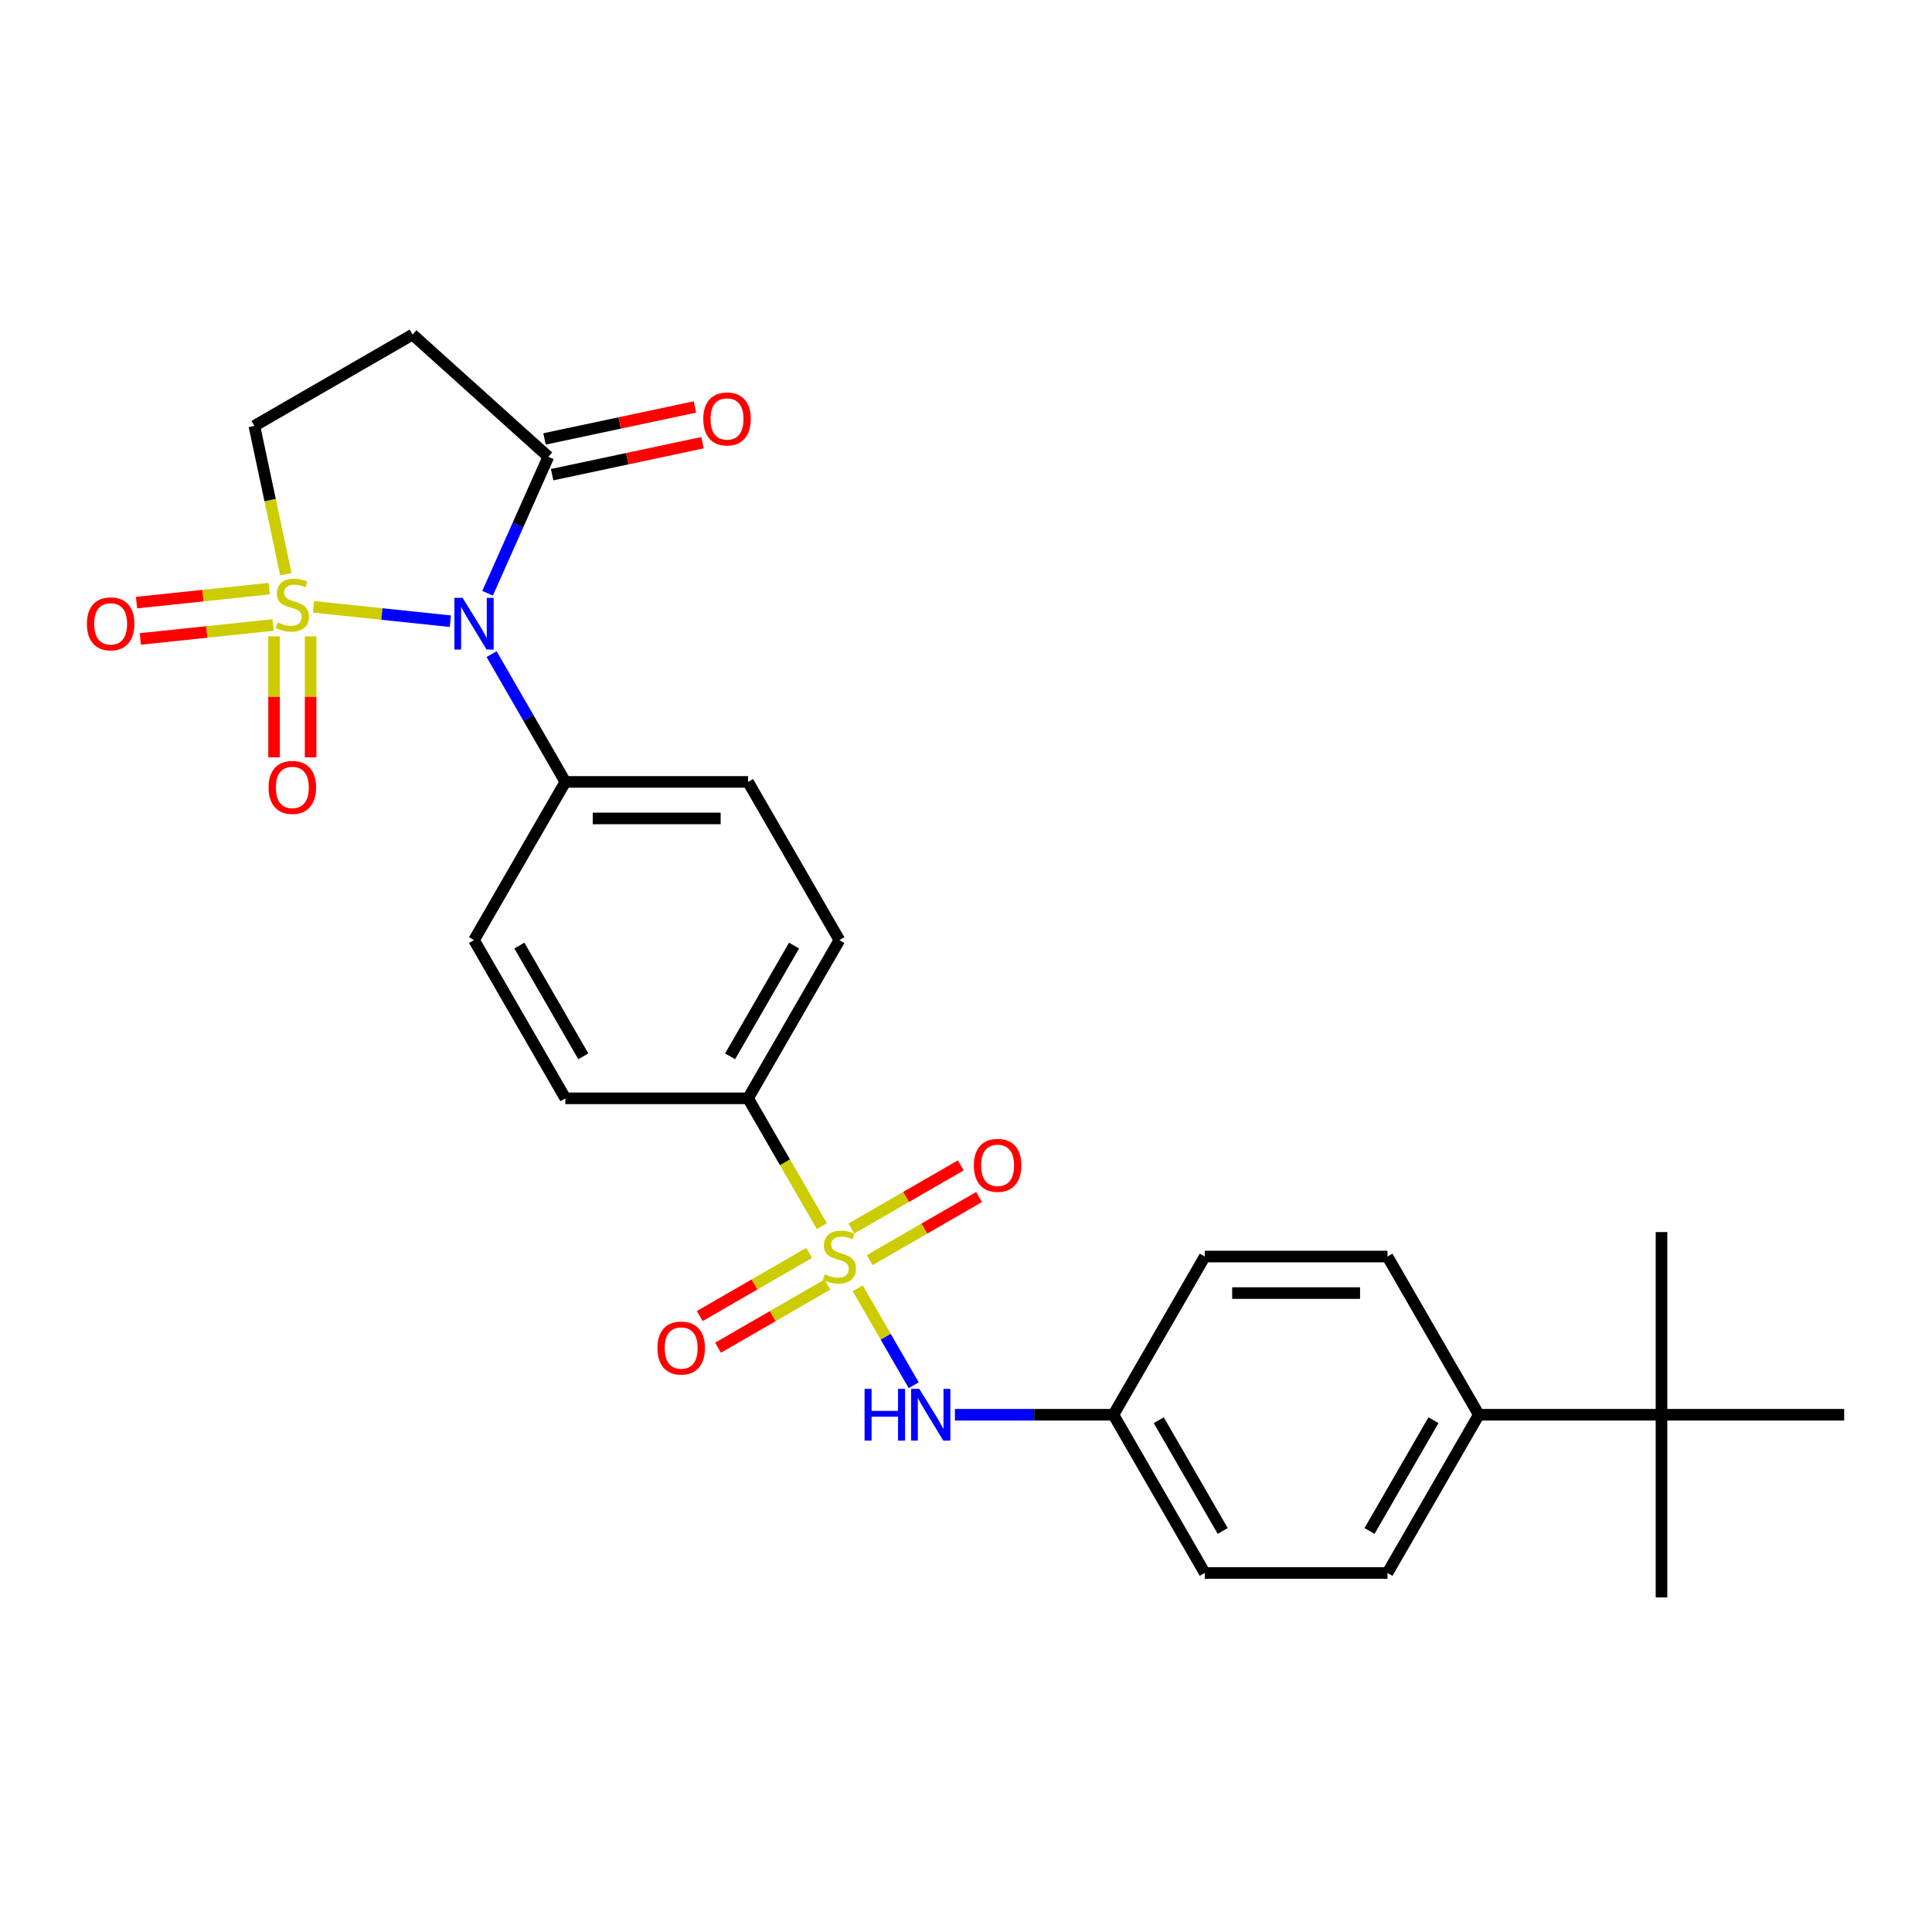 <?xml version='1.0' encoding='iso-8859-1'?>
<svg version='1.1' baseProfile='full'
              xmlns='http://www.w3.org/2000/svg'
                      xmlns:rdkit='http://www.rdkit.org/xml'
                      xmlns:xlink='http://www.w3.org/1999/xlink'
                  xml:space='preserve'
width='1000px' height='1000px' viewBox='0 0 1000 1000'>
<!-- END OF HEADER -->
<rect style='opacity:1.0;fill:#FFFFFF;stroke:none' width='1000' height='1000' x='0' y='0'> </rect>
<path class='bond-0' d='M 162.262,314.089 L 197.685,317.812' style='fill:none;fill-rule:evenodd;stroke:#CCCC00;stroke-width:6px;stroke-linecap:butt;stroke-linejoin:miter;stroke-opacity:1' />
<path class='bond-0' d='M 197.685,317.812 L 233.108,321.535' style='fill:none;fill-rule:evenodd;stroke:#0000FF;stroke-width:6px;stroke-linecap:butt;stroke-linejoin:miter;stroke-opacity:1' />
<path class='bond-5' d='M 147.971,297.223 L 139.812,258.834' style='fill:none;fill-rule:evenodd;stroke:#CCCC00;stroke-width:6px;stroke-linecap:butt;stroke-linejoin:miter;stroke-opacity:1' />
<path class='bond-5' d='M 139.812,258.834 L 131.652,220.446' style='fill:none;fill-rule:evenodd;stroke:#000000;stroke-width:6px;stroke-linecap:butt;stroke-linejoin:miter;stroke-opacity:1' />
<path class='bond-8' d='M 141.856,329.373 L 141.856,360.688' style='fill:none;fill-rule:evenodd;stroke:#CCCC00;stroke-width:6px;stroke-linecap:butt;stroke-linejoin:miter;stroke-opacity:1' />
<path class='bond-8' d='M 141.856,360.688 L 141.856,392.003' style='fill:none;fill-rule:evenodd;stroke:#FF0000;stroke-width:6px;stroke-linecap:butt;stroke-linejoin:miter;stroke-opacity:1' />
<path class='bond-8' d='M 160.768,329.373 L 160.768,360.688' style='fill:none;fill-rule:evenodd;stroke:#CCCC00;stroke-width:6px;stroke-linecap:butt;stroke-linejoin:miter;stroke-opacity:1' />
<path class='bond-8' d='M 160.768,360.688 L 160.768,392.003' style='fill:none;fill-rule:evenodd;stroke:#FF0000;stroke-width:6px;stroke-linecap:butt;stroke-linejoin:miter;stroke-opacity:1' />
<path class='bond-9' d='M 139.373,304.685 L 105.019,308.296' style='fill:none;fill-rule:evenodd;stroke:#CCCC00;stroke-width:6px;stroke-linecap:butt;stroke-linejoin:miter;stroke-opacity:1' />
<path class='bond-9' d='M 105.019,308.296 L 70.664,311.907' style='fill:none;fill-rule:evenodd;stroke:#FF0000;stroke-width:6px;stroke-linecap:butt;stroke-linejoin:miter;stroke-opacity:1' />
<path class='bond-9' d='M 141.35,323.493 L 106.995,327.104' style='fill:none;fill-rule:evenodd;stroke:#CCCC00;stroke-width:6px;stroke-linecap:butt;stroke-linejoin:miter;stroke-opacity:1' />
<path class='bond-9' d='M 106.995,327.104 L 72.641,330.715' style='fill:none;fill-rule:evenodd;stroke:#FF0000;stroke-width:6px;stroke-linecap:butt;stroke-linejoin:miter;stroke-opacity:1' />
<path class='bond-2' d='M 252.367,307.069 L 268.09,271.754' style='fill:none;fill-rule:evenodd;stroke:#0000FF;stroke-width:6px;stroke-linecap:butt;stroke-linejoin:miter;stroke-opacity:1' />
<path class='bond-2' d='M 268.09,271.754 L 283.813,236.438' style='fill:none;fill-rule:evenodd;stroke:#000000;stroke-width:6px;stroke-linecap:butt;stroke-linejoin:miter;stroke-opacity:1' />
<path class='bond-7' d='M 254.448,338.576 L 273.54,371.644' style='fill:none;fill-rule:evenodd;stroke:#0000FF;stroke-width:6px;stroke-linecap:butt;stroke-linejoin:miter;stroke-opacity:1' />
<path class='bond-7' d='M 273.54,371.644 L 292.632,404.713' style='fill:none;fill-rule:evenodd;stroke:#000000;stroke-width:6px;stroke-linecap:butt;stroke-linejoin:miter;stroke-opacity:1' />
<path class='bond-1' d='M 425.397,634.669 L 406.294,601.581' style='fill:none;fill-rule:evenodd;stroke:#CCCC00;stroke-width:6px;stroke-linecap:butt;stroke-linejoin:miter;stroke-opacity:1' />
<path class='bond-1' d='M 406.294,601.581 L 387.191,568.494' style='fill:none;fill-rule:evenodd;stroke:#000000;stroke-width:6px;stroke-linecap:butt;stroke-linejoin:miter;stroke-opacity:1' />
<path class='bond-3' d='M 443.959,666.819 L 458.444,691.907' style='fill:none;fill-rule:evenodd;stroke:#CCCC00;stroke-width:6px;stroke-linecap:butt;stroke-linejoin:miter;stroke-opacity:1' />
<path class='bond-3' d='M 458.444,691.907 L 472.929,716.996' style='fill:none;fill-rule:evenodd;stroke:#0000FF;stroke-width:6px;stroke-linecap:butt;stroke-linejoin:miter;stroke-opacity:1' />
<path class='bond-10' d='M 450.149,652.252 L 478.449,635.912' style='fill:none;fill-rule:evenodd;stroke:#CCCC00;stroke-width:6px;stroke-linecap:butt;stroke-linejoin:miter;stroke-opacity:1' />
<path class='bond-10' d='M 478.449,635.912 L 506.749,619.573' style='fill:none;fill-rule:evenodd;stroke:#FF0000;stroke-width:6px;stroke-linecap:butt;stroke-linejoin:miter;stroke-opacity:1' />
<path class='bond-10' d='M 440.693,635.873 L 468.993,619.534' style='fill:none;fill-rule:evenodd;stroke:#CCCC00;stroke-width:6px;stroke-linecap:butt;stroke-linejoin:miter;stroke-opacity:1' />
<path class='bond-10' d='M 468.993,619.534 L 497.293,603.195' style='fill:none;fill-rule:evenodd;stroke:#FF0000;stroke-width:6px;stroke-linecap:butt;stroke-linejoin:miter;stroke-opacity:1' />
<path class='bond-11' d='M 418.793,648.517 L 390.493,664.856' style='fill:none;fill-rule:evenodd;stroke:#CCCC00;stroke-width:6px;stroke-linecap:butt;stroke-linejoin:miter;stroke-opacity:1' />
<path class='bond-11' d='M 390.493,664.856 L 362.193,681.195' style='fill:none;fill-rule:evenodd;stroke:#FF0000;stroke-width:6px;stroke-linecap:butt;stroke-linejoin:miter;stroke-opacity:1' />
<path class='bond-11' d='M 428.249,664.895 L 399.949,681.234' style='fill:none;fill-rule:evenodd;stroke:#CCCC00;stroke-width:6px;stroke-linecap:butt;stroke-linejoin:miter;stroke-opacity:1' />
<path class='bond-11' d='M 399.949,681.234 L 371.649,697.573' style='fill:none;fill-rule:evenodd;stroke:#FF0000;stroke-width:6px;stroke-linecap:butt;stroke-linejoin:miter;stroke-opacity:1' />
<path class='bond-14' d='M 285.779,245.688 L 324.697,237.415' style='fill:none;fill-rule:evenodd;stroke:#000000;stroke-width:6px;stroke-linecap:butt;stroke-linejoin:miter;stroke-opacity:1' />
<path class='bond-14' d='M 324.697,237.415 L 363.615,229.143' style='fill:none;fill-rule:evenodd;stroke:#FF0000;stroke-width:6px;stroke-linecap:butt;stroke-linejoin:miter;stroke-opacity:1' />
<path class='bond-14' d='M 281.847,227.189 L 320.765,218.917' style='fill:none;fill-rule:evenodd;stroke:#000000;stroke-width:6px;stroke-linecap:butt;stroke-linejoin:miter;stroke-opacity:1' />
<path class='bond-14' d='M 320.765,218.917 L 359.683,210.645' style='fill:none;fill-rule:evenodd;stroke:#FF0000;stroke-width:6px;stroke-linecap:butt;stroke-linejoin:miter;stroke-opacity:1' />
<path class='bond-27' d='M 283.813,236.438 L 213.542,173.166' style='fill:none;fill-rule:evenodd;stroke:#000000;stroke-width:6px;stroke-linecap:butt;stroke-linejoin:miter;stroke-opacity:1' />
<path class='bond-19' d='M 494.27,732.275 L 535.29,732.275' style='fill:none;fill-rule:evenodd;stroke:#0000FF;stroke-width:6px;stroke-linecap:butt;stroke-linejoin:miter;stroke-opacity:1' />
<path class='bond-19' d='M 535.29,732.275 L 576.309,732.275' style='fill:none;fill-rule:evenodd;stroke:#000000;stroke-width:6px;stroke-linecap:butt;stroke-linejoin:miter;stroke-opacity:1' />
<path class='bond-4' d='M 213.542,173.166 L 131.652,220.446' style='fill:none;fill-rule:evenodd;stroke:#000000;stroke-width:6px;stroke-linecap:butt;stroke-linejoin:miter;stroke-opacity:1' />
<path class='bond-6' d='M 387.191,568.494 L 434.471,486.603' style='fill:none;fill-rule:evenodd;stroke:#000000;stroke-width:6px;stroke-linecap:butt;stroke-linejoin:miter;stroke-opacity:1' />
<path class='bond-6' d='M 377.905,546.754 L 411.001,489.431' style='fill:none;fill-rule:evenodd;stroke:#000000;stroke-width:6px;stroke-linecap:butt;stroke-linejoin:miter;stroke-opacity:1' />
<path class='bond-28' d='M 387.191,568.494 L 292.632,568.494' style='fill:none;fill-rule:evenodd;stroke:#000000;stroke-width:6px;stroke-linecap:butt;stroke-linejoin:miter;stroke-opacity:1' />
<path class='bond-17' d='M 292.632,404.713 L 245.353,486.603' style='fill:none;fill-rule:evenodd;stroke:#000000;stroke-width:6px;stroke-linecap:butt;stroke-linejoin:miter;stroke-opacity:1' />
<path class='bond-18' d='M 292.632,404.713 L 387.191,404.713' style='fill:none;fill-rule:evenodd;stroke:#000000;stroke-width:6px;stroke-linecap:butt;stroke-linejoin:miter;stroke-opacity:1' />
<path class='bond-18' d='M 306.816,423.625 L 373.007,423.625' style='fill:none;fill-rule:evenodd;stroke:#000000;stroke-width:6px;stroke-linecap:butt;stroke-linejoin:miter;stroke-opacity:1' />
<path class='bond-12' d='M 859.986,732.275 L 765.427,732.275' style='fill:none;fill-rule:evenodd;stroke:#000000;stroke-width:6px;stroke-linecap:butt;stroke-linejoin:miter;stroke-opacity:1' />
<path class='bond-24' d='M 859.986,732.275 L 859.986,826.834' style='fill:none;fill-rule:evenodd;stroke:#000000;stroke-width:6px;stroke-linecap:butt;stroke-linejoin:miter;stroke-opacity:1' />
<path class='bond-25' d='M 859.986,732.275 L 859.986,637.716' style='fill:none;fill-rule:evenodd;stroke:#000000;stroke-width:6px;stroke-linecap:butt;stroke-linejoin:miter;stroke-opacity:1' />
<path class='bond-26' d='M 859.986,732.275 L 954.545,732.275' style='fill:none;fill-rule:evenodd;stroke:#000000;stroke-width:6px;stroke-linecap:butt;stroke-linejoin:miter;stroke-opacity:1' />
<path class='bond-13' d='M 765.427,732.275 L 718.148,814.165' style='fill:none;fill-rule:evenodd;stroke:#000000;stroke-width:6px;stroke-linecap:butt;stroke-linejoin:miter;stroke-opacity:1' />
<path class='bond-13' d='M 741.957,735.103 L 708.862,792.426' style='fill:none;fill-rule:evenodd;stroke:#000000;stroke-width:6px;stroke-linecap:butt;stroke-linejoin:miter;stroke-opacity:1' />
<path class='bond-29' d='M 765.427,732.275 L 718.148,650.384' style='fill:none;fill-rule:evenodd;stroke:#000000;stroke-width:6px;stroke-linecap:butt;stroke-linejoin:miter;stroke-opacity:1' />
<path class='bond-15' d='M 434.471,486.603 L 387.191,404.713' style='fill:none;fill-rule:evenodd;stroke:#000000;stroke-width:6px;stroke-linecap:butt;stroke-linejoin:miter;stroke-opacity:1' />
<path class='bond-16' d='M 292.632,568.494 L 245.353,486.603' style='fill:none;fill-rule:evenodd;stroke:#000000;stroke-width:6px;stroke-linecap:butt;stroke-linejoin:miter;stroke-opacity:1' />
<path class='bond-16' d='M 301.918,546.754 L 268.823,489.431' style='fill:none;fill-rule:evenodd;stroke:#000000;stroke-width:6px;stroke-linecap:butt;stroke-linejoin:miter;stroke-opacity:1' />
<path class='bond-22' d='M 576.309,732.275 L 623.589,650.384' style='fill:none;fill-rule:evenodd;stroke:#000000;stroke-width:6px;stroke-linecap:butt;stroke-linejoin:miter;stroke-opacity:1' />
<path class='bond-23' d='M 576.309,732.275 L 623.589,814.165' style='fill:none;fill-rule:evenodd;stroke:#000000;stroke-width:6px;stroke-linecap:butt;stroke-linejoin:miter;stroke-opacity:1' />
<path class='bond-23' d='M 599.779,735.103 L 632.875,792.426' style='fill:none;fill-rule:evenodd;stroke:#000000;stroke-width:6px;stroke-linecap:butt;stroke-linejoin:miter;stroke-opacity:1' />
<path class='bond-20' d='M 718.148,814.165 L 623.589,814.165' style='fill:none;fill-rule:evenodd;stroke:#000000;stroke-width:6px;stroke-linecap:butt;stroke-linejoin:miter;stroke-opacity:1' />
<path class='bond-21' d='M 718.148,650.384 L 623.589,650.384' style='fill:none;fill-rule:evenodd;stroke:#000000;stroke-width:6px;stroke-linecap:butt;stroke-linejoin:miter;stroke-opacity:1' />
<path class='bond-21' d='M 703.964,669.296 L 637.773,669.296' style='fill:none;fill-rule:evenodd;stroke:#000000;stroke-width:6px;stroke-linecap:butt;stroke-linejoin:miter;stroke-opacity:1' />
<path  class='atom-0' d='M 143.747 322.129
Q 144.05 322.243, 145.298 322.772
Q 146.546 323.302, 147.908 323.642
Q 149.307 323.945, 150.669 323.945
Q 153.203 323.945, 154.678 322.735
Q 156.153 321.486, 156.153 319.33
Q 156.153 317.855, 155.397 316.948
Q 154.678 316.04, 153.543 315.548
Q 152.409 315.056, 150.517 314.489
Q 148.135 313.77, 146.697 313.09
Q 145.298 312.409, 144.277 310.971
Q 143.293 309.534, 143.293 307.113
Q 143.293 303.747, 145.563 301.667
Q 147.87 299.587, 152.409 299.587
Q 155.51 299.587, 159.028 301.062
L 158.158 303.974
Q 154.943 302.65, 152.522 302.65
Q 149.912 302.65, 148.475 303.747
Q 147.038 304.806, 147.076 306.66
Q 147.076 308.097, 147.794 308.967
Q 148.551 309.837, 149.61 310.328
Q 150.707 310.82, 152.522 311.387
Q 154.943 312.144, 156.38 312.9
Q 157.817 313.657, 158.839 315.208
Q 159.898 316.721, 159.898 319.33
Q 159.898 323.037, 157.401 325.042
Q 154.943 327.009, 150.82 327.009
Q 148.437 327.009, 146.622 326.479
Q 144.844 325.987, 142.726 325.117
L 143.747 322.129
' fill='#CCCC00'/>
<path  class='atom-1' d='M 239.433 309.433
L 248.208 323.617
Q 249.078 325.016, 250.478 327.55
Q 251.877 330.084, 251.953 330.236
L 251.953 309.433
L 255.508 309.433
L 255.508 336.212
L 251.84 336.212
L 242.421 320.704
Q 241.325 318.889, 240.152 316.808
Q 239.017 314.728, 238.677 314.085
L 238.677 336.212
L 235.197 336.212
L 235.197 309.433
L 239.433 309.433
' fill='#0000FF'/>
<path  class='atom-2' d='M 426.906 659.576
Q 427.209 659.689, 428.457 660.219
Q 429.705 660.748, 431.067 661.088
Q 432.466 661.391, 433.828 661.391
Q 436.362 661.391, 437.837 660.181
Q 439.312 658.933, 439.312 656.777
Q 439.312 655.301, 438.556 654.394
Q 437.837 653.486, 436.702 652.994
Q 435.568 652.503, 433.677 651.935
Q 431.294 651.217, 429.856 650.536
Q 428.457 649.855, 427.436 648.418
Q 426.452 646.98, 426.452 644.56
Q 426.452 641.193, 428.722 639.113
Q 431.029 637.033, 435.568 637.033
Q 438.669 637.033, 442.187 638.508
L 441.317 641.42
Q 438.102 640.096, 435.681 640.096
Q 433.071 640.096, 431.634 641.193
Q 430.197 642.252, 430.235 644.106
Q 430.235 645.543, 430.953 646.413
Q 431.71 647.283, 432.769 647.775
Q 433.866 648.266, 435.681 648.834
Q 438.102 649.59, 439.539 650.347
Q 440.976 651.103, 441.998 652.654
Q 443.057 654.167, 443.057 656.777
Q 443.057 660.483, 440.56 662.488
Q 438.102 664.455, 433.979 664.455
Q 431.596 664.455, 429.781 663.925
Q 428.003 663.434, 425.885 662.564
L 426.906 659.576
' fill='#CCCC00'/>
<path  class='atom-4' d='M 447.501 718.885
L 451.132 718.885
L 451.132 730.27
L 464.824 730.27
L 464.824 718.885
L 468.455 718.885
L 468.455 745.664
L 464.824 745.664
L 464.824 733.296
L 451.132 733.296
L 451.132 745.664
L 447.501 745.664
L 447.501 718.885
' fill='#0000FF'/>
<path  class='atom-4' d='M 475.831 718.885
L 484.606 733.069
Q 485.476 734.469, 486.875 737.003
Q 488.275 739.537, 488.351 739.688
L 488.351 718.885
L 491.906 718.885
L 491.906 745.664
L 488.237 745.664
L 478.819 730.157
Q 477.722 728.341, 476.55 726.261
Q 475.415 724.181, 475.074 723.538
L 475.074 745.664
L 471.595 745.664
L 471.595 718.885
L 475.831 718.885
' fill='#0000FF'/>
<path  class='atom-9' d='M 139.019 407.573
Q 139.019 401.143, 142.196 397.55
Q 145.373 393.956, 151.312 393.956
Q 157.25 393.956, 160.427 397.55
Q 163.604 401.143, 163.604 407.573
Q 163.604 414.079, 160.389 417.785
Q 157.174 421.454, 151.312 421.454
Q 145.411 421.454, 142.196 417.785
Q 139.019 414.116, 139.019 407.573
M 151.312 418.428
Q 155.397 418.428, 157.59 415.705
Q 159.822 412.944, 159.822 407.573
Q 159.822 402.315, 157.59 399.668
Q 155.397 396.982, 151.312 396.982
Q 147.227 396.982, 144.995 399.63
Q 142.801 402.278, 142.801 407.573
Q 142.801 412.982, 144.995 415.705
Q 147.227 418.428, 151.312 418.428
' fill='#FF0000'/>
<path  class='atom-10' d='M 44.978 322.898
Q 44.978 316.468, 48.155 312.875
Q 51.332 309.281, 57.271 309.281
Q 63.209 309.281, 66.386 312.875
Q 69.563 316.468, 69.563 322.898
Q 69.563 329.404, 66.348 333.11
Q 63.133 336.779, 57.271 336.779
Q 51.37 336.779, 48.155 333.11
Q 44.978 329.441, 44.978 322.898
M 57.271 333.753
Q 61.356 333.753, 63.55 331.03
Q 65.781 328.269, 65.781 322.898
Q 65.781 317.641, 63.55 314.993
Q 61.356 312.307, 57.271 312.307
Q 53.186 312.307, 50.954 314.955
Q 48.76 317.603, 48.76 322.898
Q 48.76 328.307, 50.954 331.03
Q 53.186 333.753, 57.271 333.753
' fill='#FF0000'/>
<path  class='atom-11' d='M 504.069 603.181
Q 504.069 596.751, 507.246 593.157
Q 510.423 589.564, 516.361 589.564
Q 522.3 589.564, 525.477 593.157
Q 528.654 596.751, 528.654 603.181
Q 528.654 609.686, 525.439 613.393
Q 522.224 617.062, 516.361 617.062
Q 510.461 617.062, 507.246 613.393
Q 504.069 609.724, 504.069 603.181
M 516.361 614.036
Q 520.446 614.036, 522.64 611.313
Q 524.872 608.552, 524.872 603.181
Q 524.872 597.923, 522.64 595.275
Q 520.446 592.59, 516.361 592.59
Q 512.276 592.59, 510.045 595.238
Q 507.851 597.885, 507.851 603.181
Q 507.851 608.589, 510.045 611.313
Q 512.276 614.036, 516.361 614.036
' fill='#FF0000'/>
<path  class='atom-12' d='M 340.288 697.74
Q 340.288 691.31, 343.465 687.716
Q 346.642 684.123, 352.58 684.123
Q 358.519 684.123, 361.696 687.716
Q 364.873 691.31, 364.873 697.74
Q 364.873 704.245, 361.658 707.952
Q 358.443 711.621, 352.58 711.621
Q 346.68 711.621, 343.465 707.952
Q 340.288 704.283, 340.288 697.74
M 352.58 708.595
Q 356.665 708.595, 358.859 705.872
Q 361.091 703.111, 361.091 697.74
Q 361.091 692.482, 358.859 689.834
Q 356.665 687.149, 352.58 687.149
Q 348.495 687.149, 346.264 689.797
Q 344.07 692.444, 344.07 697.74
Q 344.07 703.148, 346.264 705.872
Q 348.495 708.595, 352.58 708.595
' fill='#FF0000'/>
<path  class='atom-15' d='M 364.013 216.854
Q 364.013 210.424, 367.191 206.831
Q 370.368 203.238, 376.306 203.238
Q 382.244 203.238, 385.422 206.831
Q 388.599 210.424, 388.599 216.854
Q 388.599 223.36, 385.384 227.066
Q 382.169 230.735, 376.306 230.735
Q 370.406 230.735, 367.191 227.066
Q 364.013 223.398, 364.013 216.854
M 376.306 227.709
Q 380.391 227.709, 382.585 224.986
Q 384.816 222.225, 384.816 216.854
Q 384.816 211.597, 382.585 208.949
Q 380.391 206.263, 376.306 206.263
Q 372.221 206.263, 369.99 208.911
Q 367.796 211.559, 367.796 216.854
Q 367.796 222.263, 369.99 224.986
Q 372.221 227.709, 376.306 227.709
' fill='#FF0000'/>
</svg>
